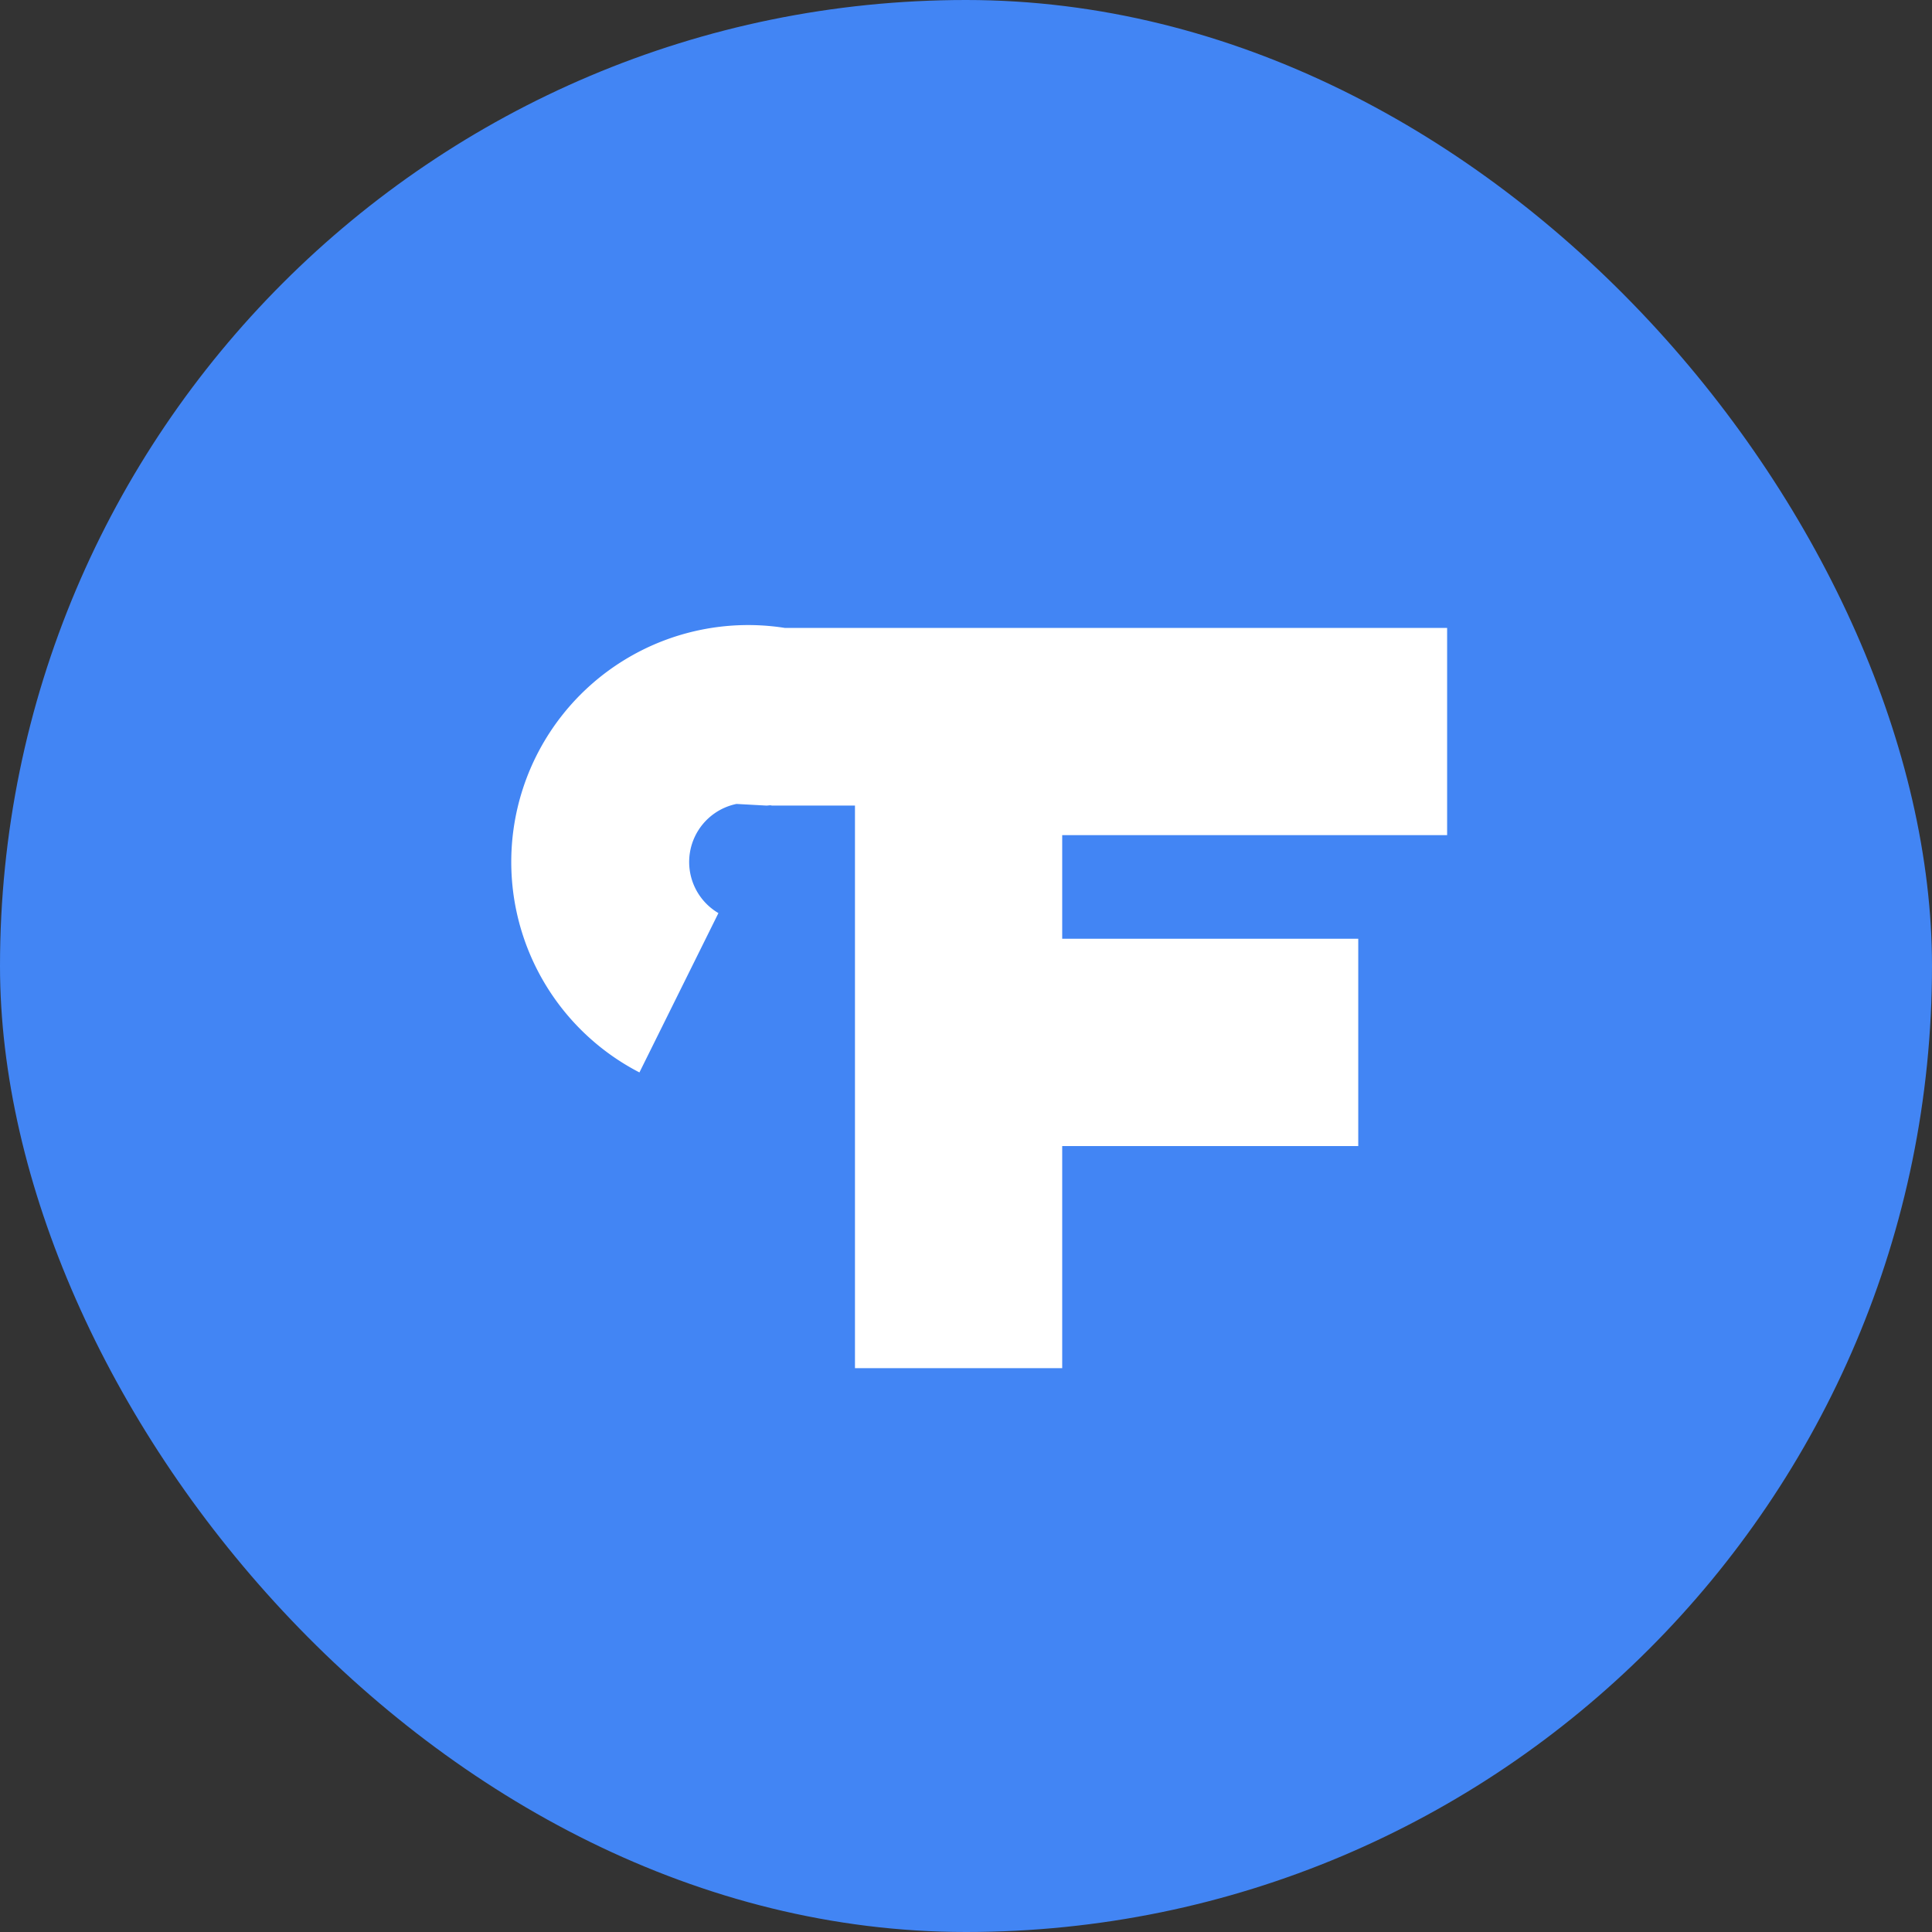 <svg xmlns="http://www.w3.org/2000/svg" width="34" height="34" fill="none"><rect width="100%" height="100%" fill="#333333" stroke="none"/><rect width="34" height="34" fill="#4285F4" rx="17"/><path fill="#fff" d="M13.582 14.177h1.464v9.9h3.647v-3.908h5.21V16.52h-5.21v-1.823h6.774V11.05H13.81a4.169 4.169 0 0 0-2.557 7.823l1.39-2.804a1.043 1.043 0 0 1 .318-1.921l.526.029c.039 0 .068-.011.095 0Z"/></svg>